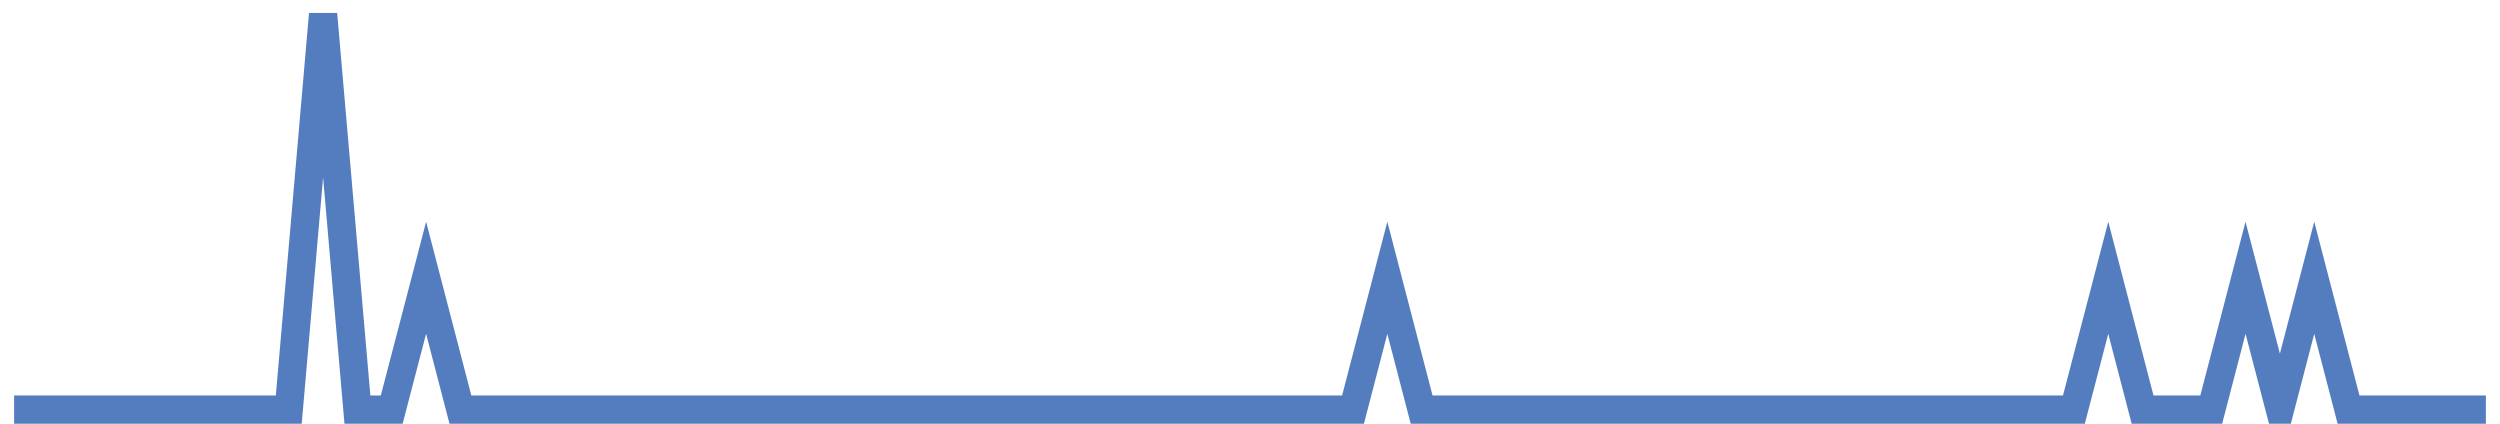 <?xml version="1.0" encoding="UTF-8"?>
<svg xmlns="http://www.w3.org/2000/svg" xmlns:xlink="http://www.w3.org/1999/xlink" width="177pt" height="30pt" viewBox="0 0 177 30" version="1.1">
<g id="surface3156771">
<path style="fill:none;stroke-width:2;stroke-linecap:butt;stroke-linejoin:miter;stroke:rgb(32.941%,49.02%,74.902%);stroke-opacity:1;stroke-miterlimit:10;" d="M 1 29 L 20.445 29 L 22.875 1 L 25.305 29 L 27.734 29 L 30.168 19.668 L 32.598 29 L 95.793 29 L 98.223 19.668 L 100.652 29 L 146.832 29 L 149.266 19.668 L 151.695 29 L 156.555 29 L 158.984 19.668 L 161.418 29 L 163.848 19.668 L 166.277 29 L 176 29 "/>
</g>
</svg>

